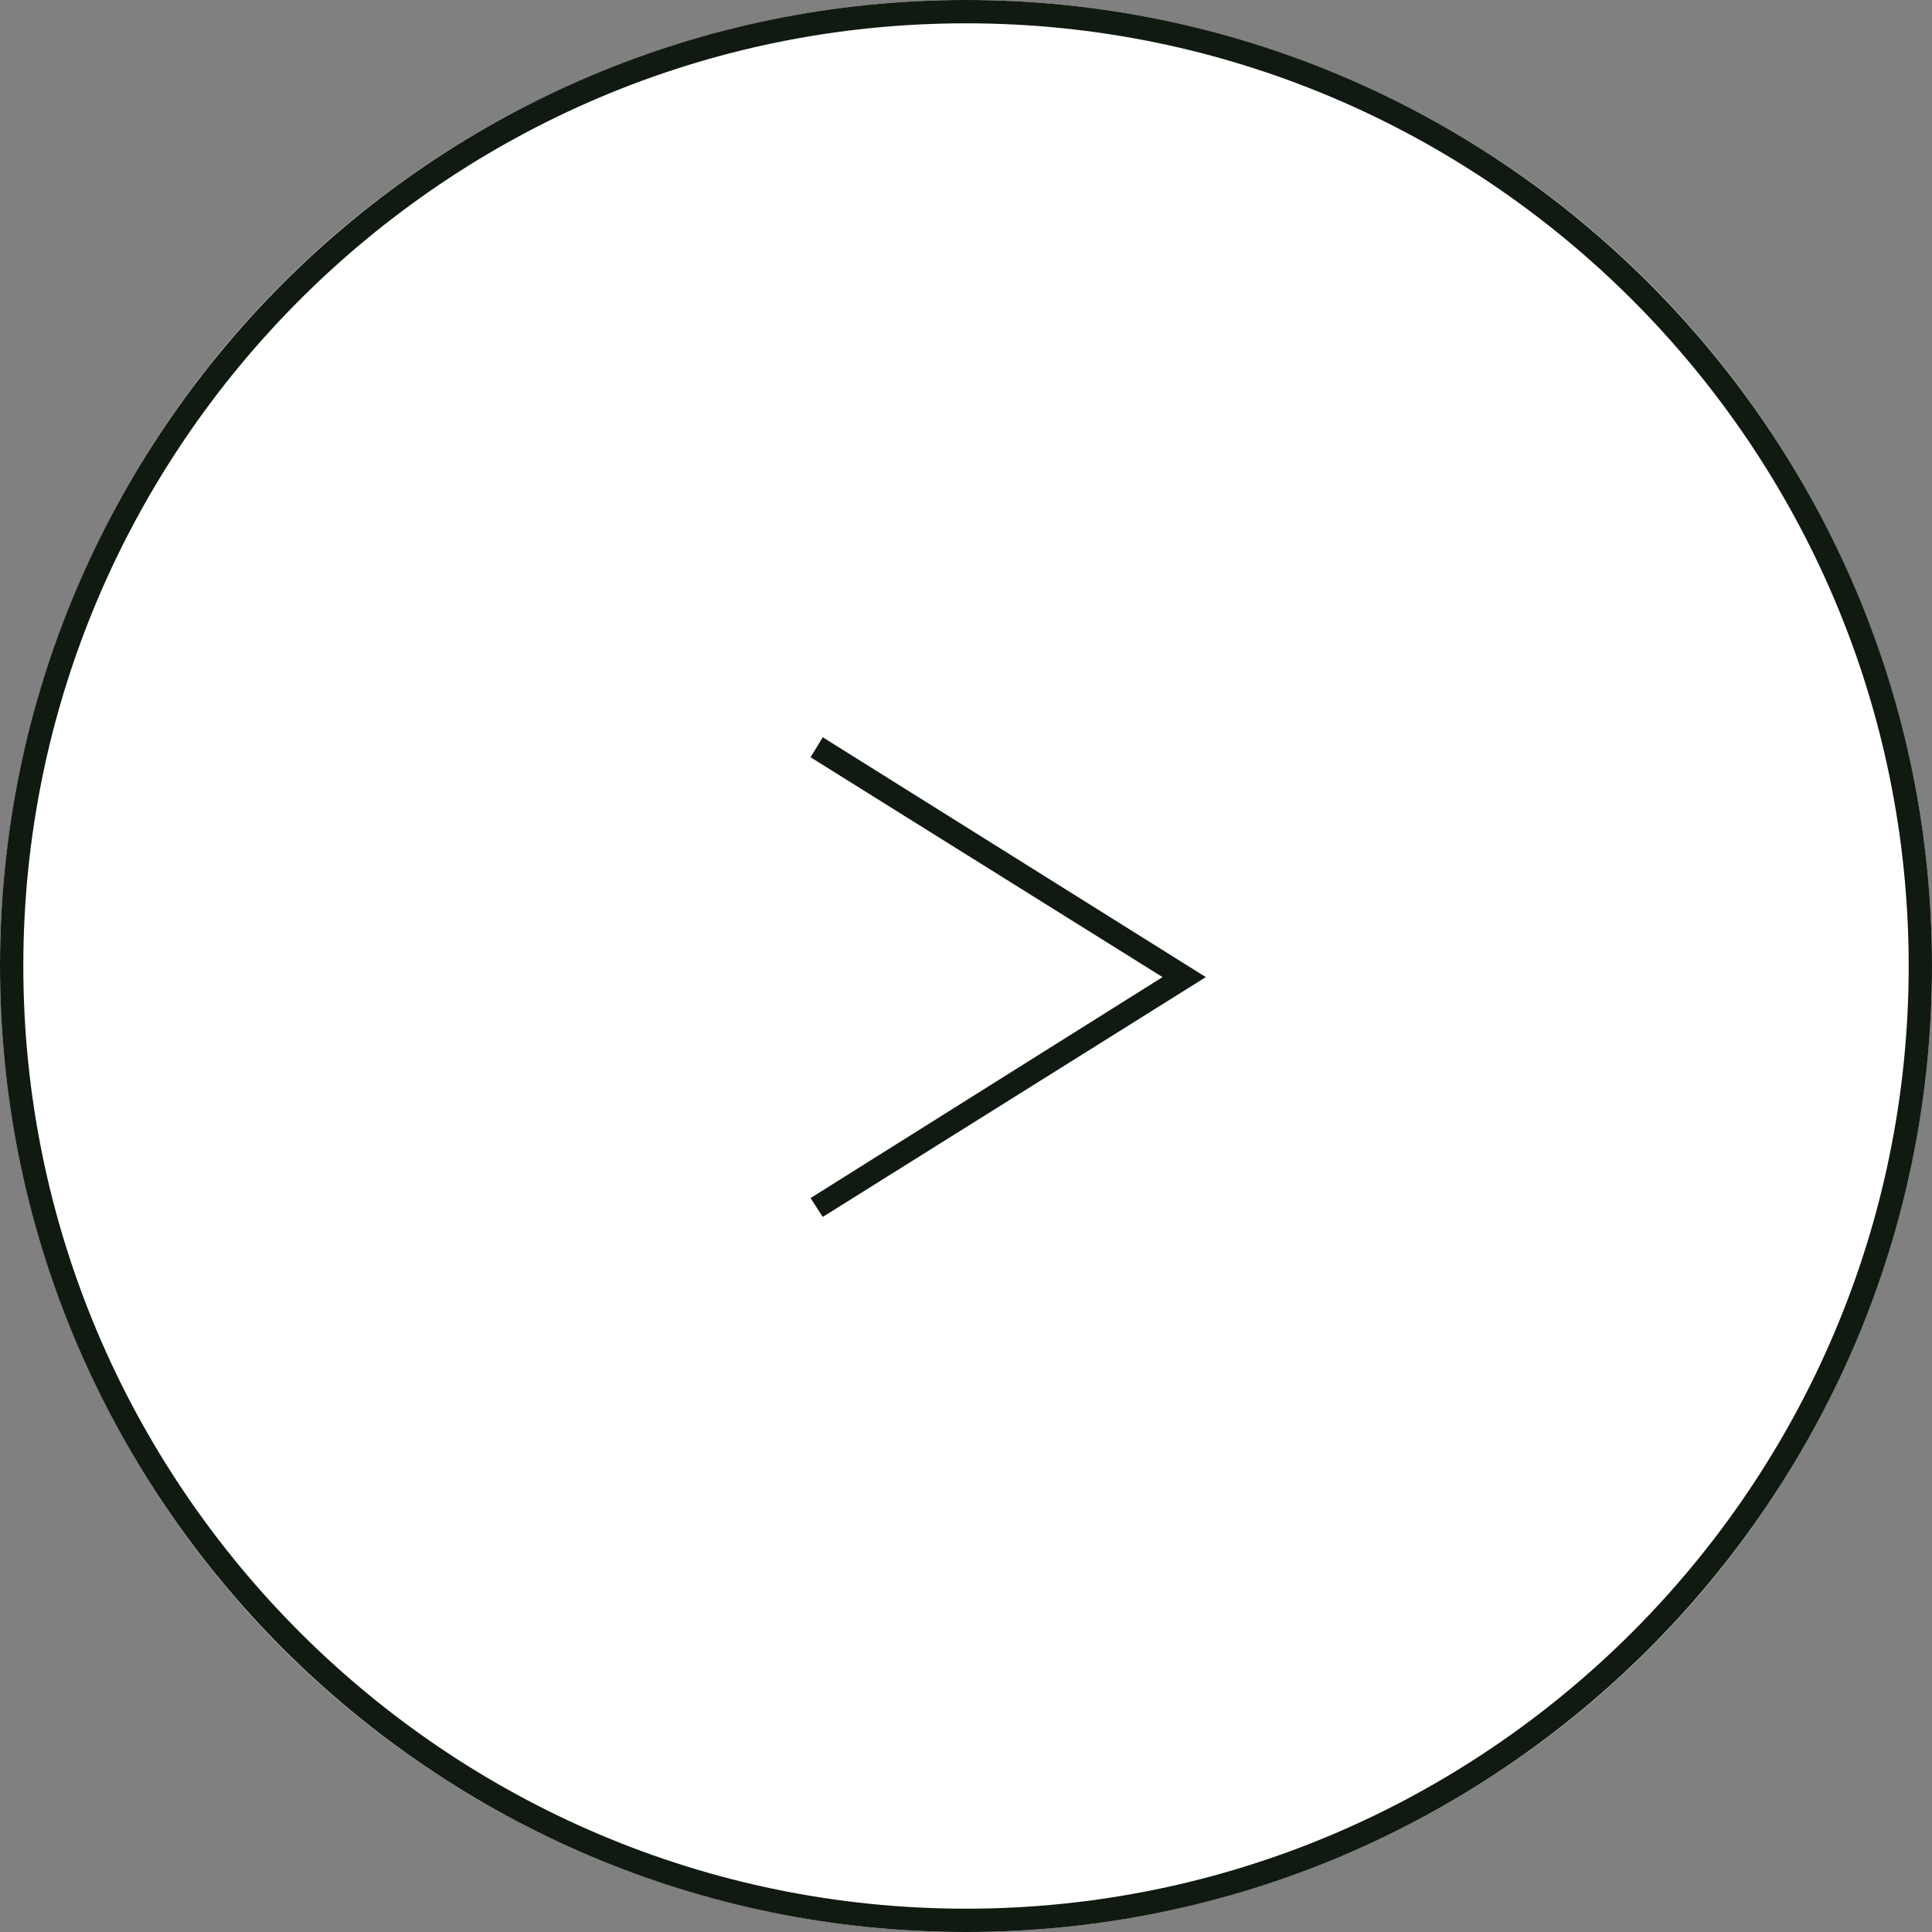 <?xml version="1.0" encoding="UTF-8"?><svg id="_レイヤー_1" xmlns="http://www.w3.org/2000/svg" viewBox="0 0 17.4 17.4"><rect x="0" y="0" width="17.4" height="17.4" fill="#808080" stroke="none"/><defs><style>.cls-1{fill:#fff;}.cls-1,.cls-2{stroke-width:0px;}.cls-2{fill:#111a11;}</style></defs><g id="_楕円形_1"><circle class="cls-1" cx="8.7" cy="8.7" r="8.7"/><path class="cls-2" d="m8.7,17.4C3.9,17.4,0,13.5,0,8.7S3.9,0,8.7,0s8.7,3.9,8.7,8.7-3.9,8.7-8.7,8.7ZM8.7.21C4.02.21.21,4.02.21,8.7s3.81,8.49,8.49,8.49,8.49-3.81,8.49-8.49S13.38.21,8.7.21Z"/></g><polygon class="cls-2" points="7.41 10.96 7.3 10.79 10.47 8.8 7.3 6.82 7.41 6.64 10.86 8.8 7.41 10.96"/></svg>